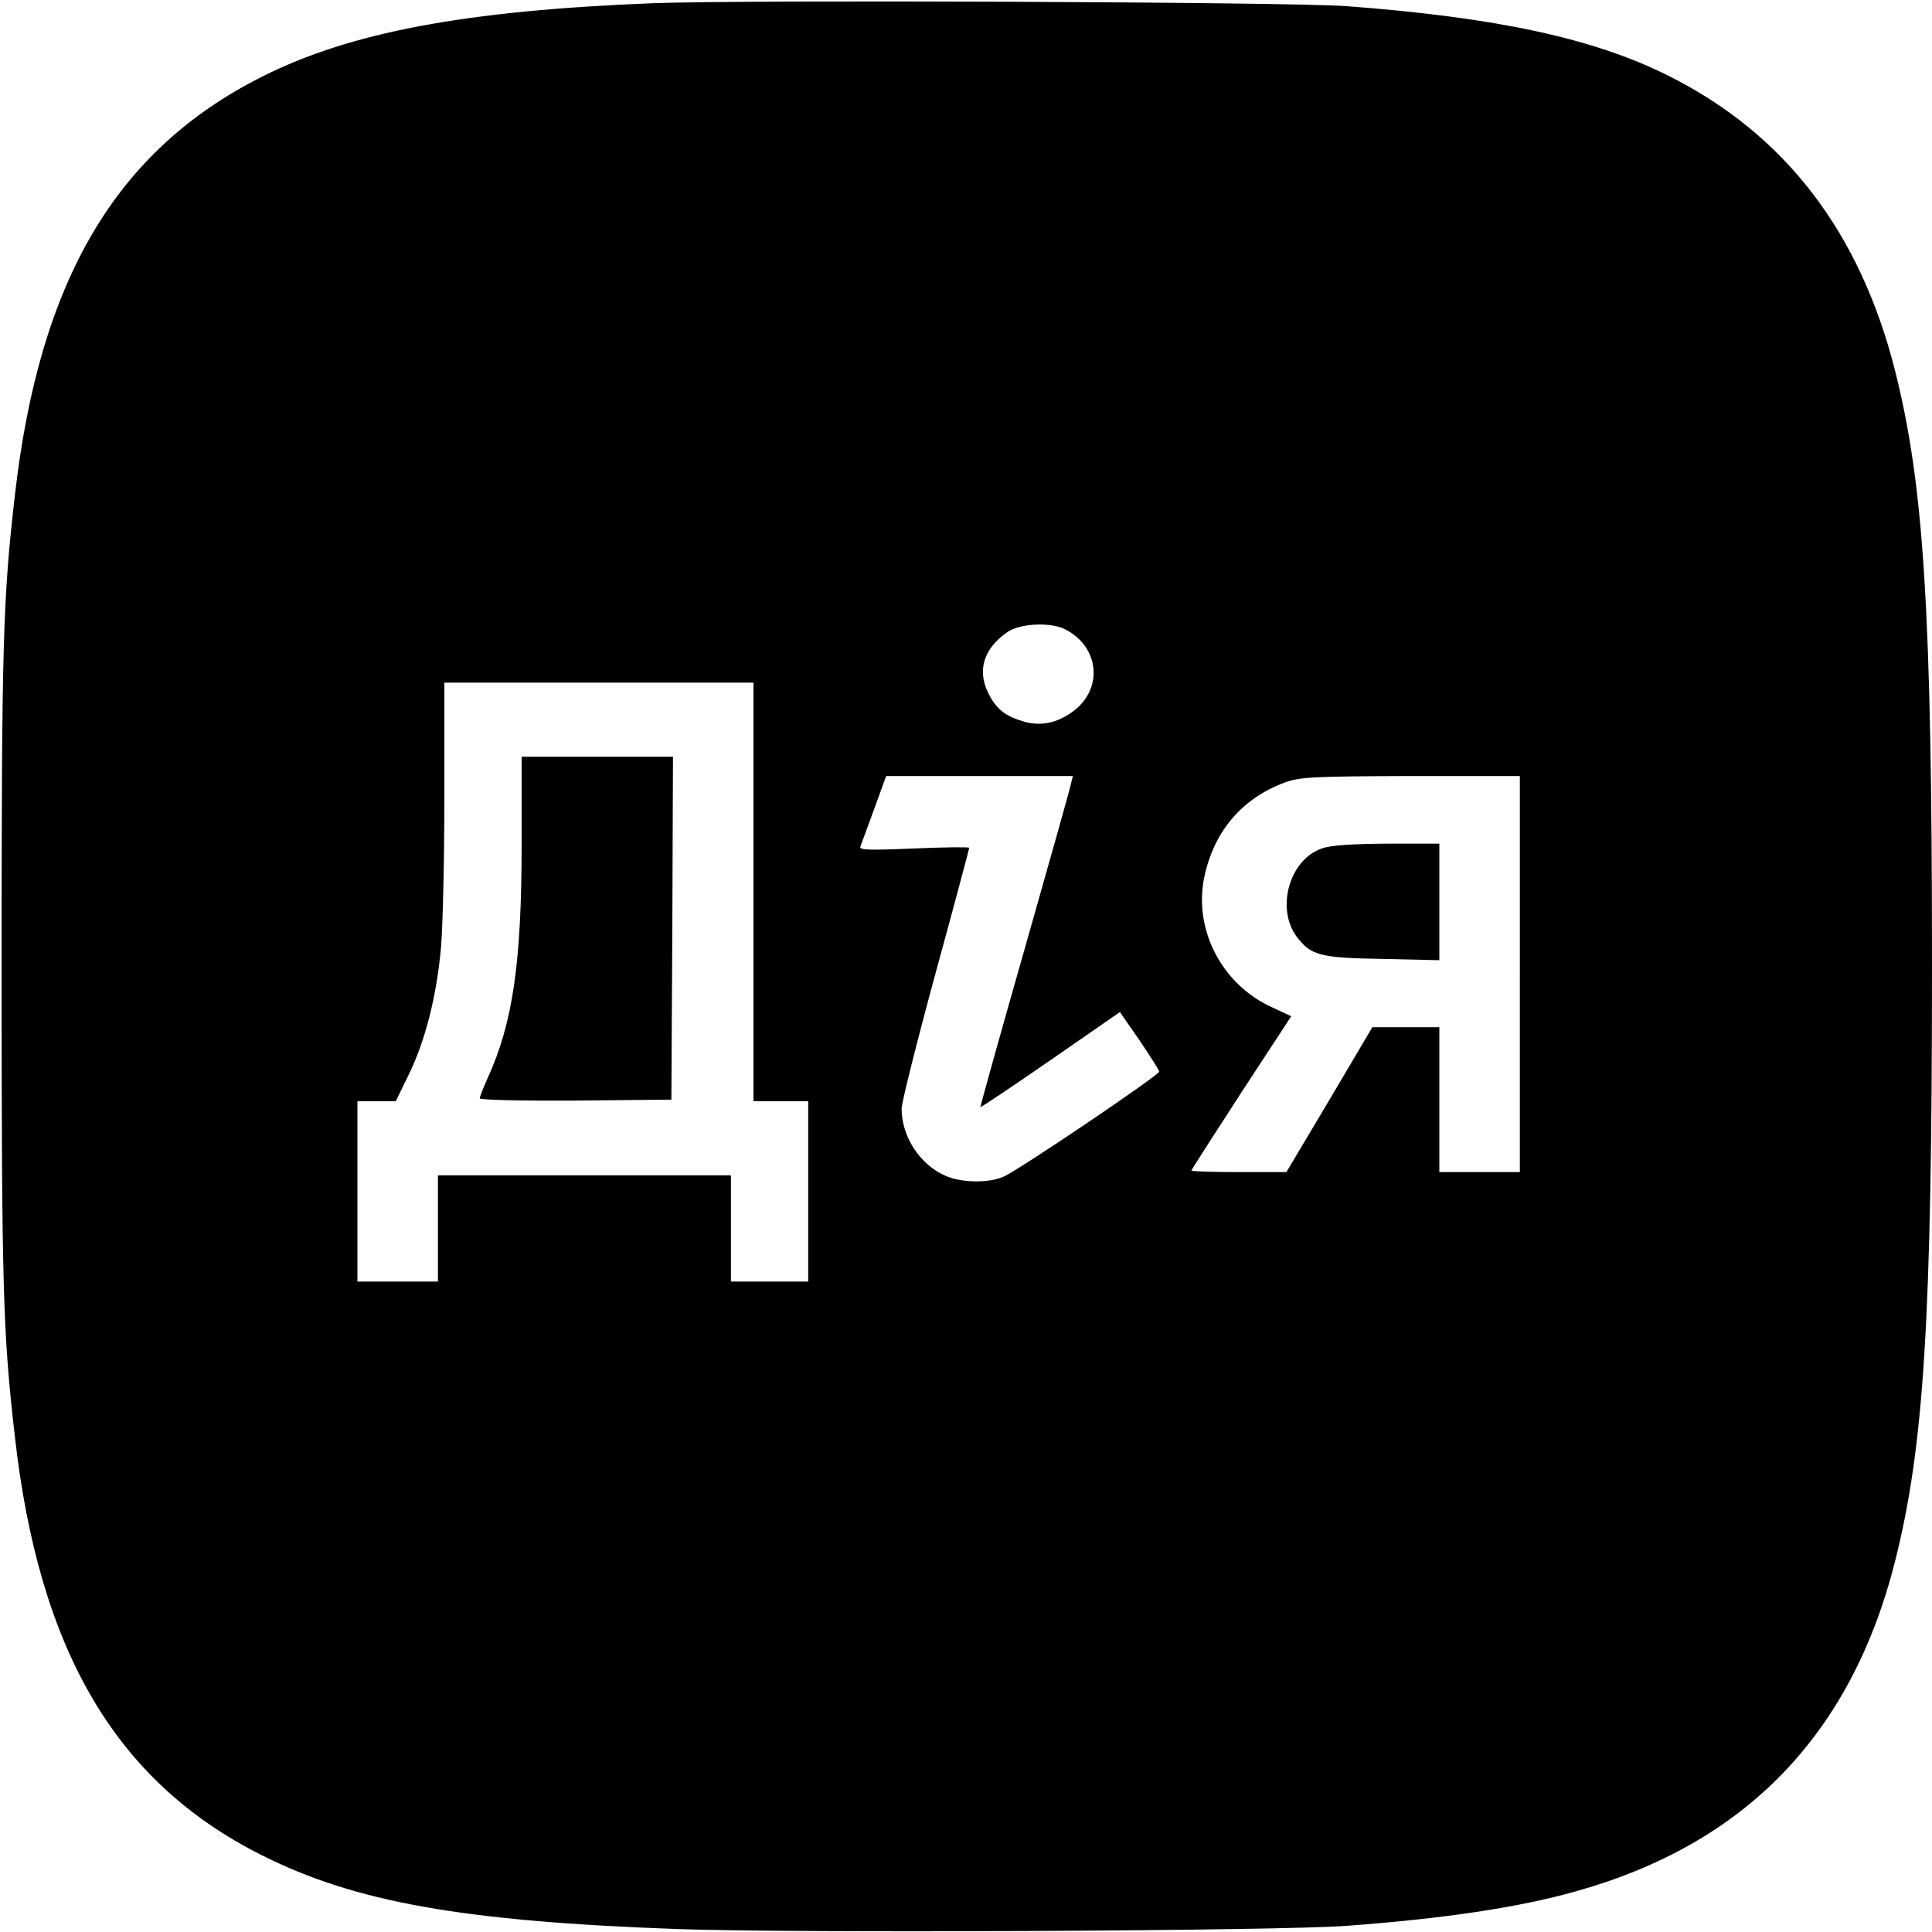 <svg version="1.0" xmlns="http://www.w3.org/2000/svg"
 width="600pt" height="600pt" viewBox="0 0 600 600"
 preserveAspectRatio="xMidYMid meet">

<g transform="translate(0,600) scale(0.1,-0.1)"
fill="#000000" stroke="none">
<path d="M2026 5990 c-581 -23 -938 -90 -1212 -228 -455 -229 -692 -633 -768
-1302 -37 -322 -41 -462 -41 -1460 0 -998 4 -1138 41 -1460 75 -667 314 -1073
764 -1300 293 -148 628 -207 1298 -231 373 -13 1850 -6 2072 10 301 22 536 57
713 107 527 147 856 487 992 1024 90 357 115 749 115 1850 0 1101 -25 1493
-115 1850 -109 430 -342 734 -704 915 -232 116 -533 181 -1001 216 -179 13
-1865 20 -2154 9z m1283 -1945 c100 -51 117 -172 36 -244 -50 -43 -105 -58
-162 -43 -60 17 -89 39 -114 90 -35 71 -14 139 61 190 39 26 134 31 179 7z
m-969 -815 l0 -650 85 0 85 0 0 -280 0 -280 -120 0 -120 0 0 165 0 165 -455 0
-455 0 0 -165 0 -165 -125 0 -125 0 0 280 0 280 60 0 59 0 41 84 c51 105 85
240 99 387 6 63 11 275 11 472 l0 357 480 0 480 0 0 -650z m985 332 c-3 -15
-68 -246 -144 -513 -76 -266 -137 -485 -136 -487 1 -2 99 64 218 146 l215 149
61 -88 c33 -49 61 -93 61 -97 0 -11 -442 -310 -485 -327 -47 -20 -132 -18
-180 4 -79 35 -135 122 -135 208 0 18 47 206 105 419 58 212 105 388 105 391
0 3 -77 2 -172 -2 -143 -6 -170 -5 -166 6 3 8 22 60 43 117 l37 102 290 0 290
0 -7 -28z m1395 -587 l0 -615 -125 0 -125 0 0 225 0 225 -104 0 -104 0 -133
-225 -134 -225 -147 0 c-82 0 -148 2 -148 5 0 2 70 111 155 242 l155 237 -60
28 c-155 70 -244 241 -210 404 30 143 118 246 253 295 47 16 86 18 390 19
l337 0 0 -615z"/>
<path d="M1620 3381 c0 -369 -27 -558 -106 -730 -13 -29 -24 -57 -24 -62 0 -5
127 -8 298 -7 l297 3 3 533 2 532 -235 0 -235 0 0 -269z"/>
<path d="M4105 3365 c-101 -35 -143 -186 -78 -274 44 -58 72 -66 266 -69 l177
-4 0 181 0 181 -162 0 c-114 -1 -175 -5 -203 -15z"/>
</g>
</svg>
